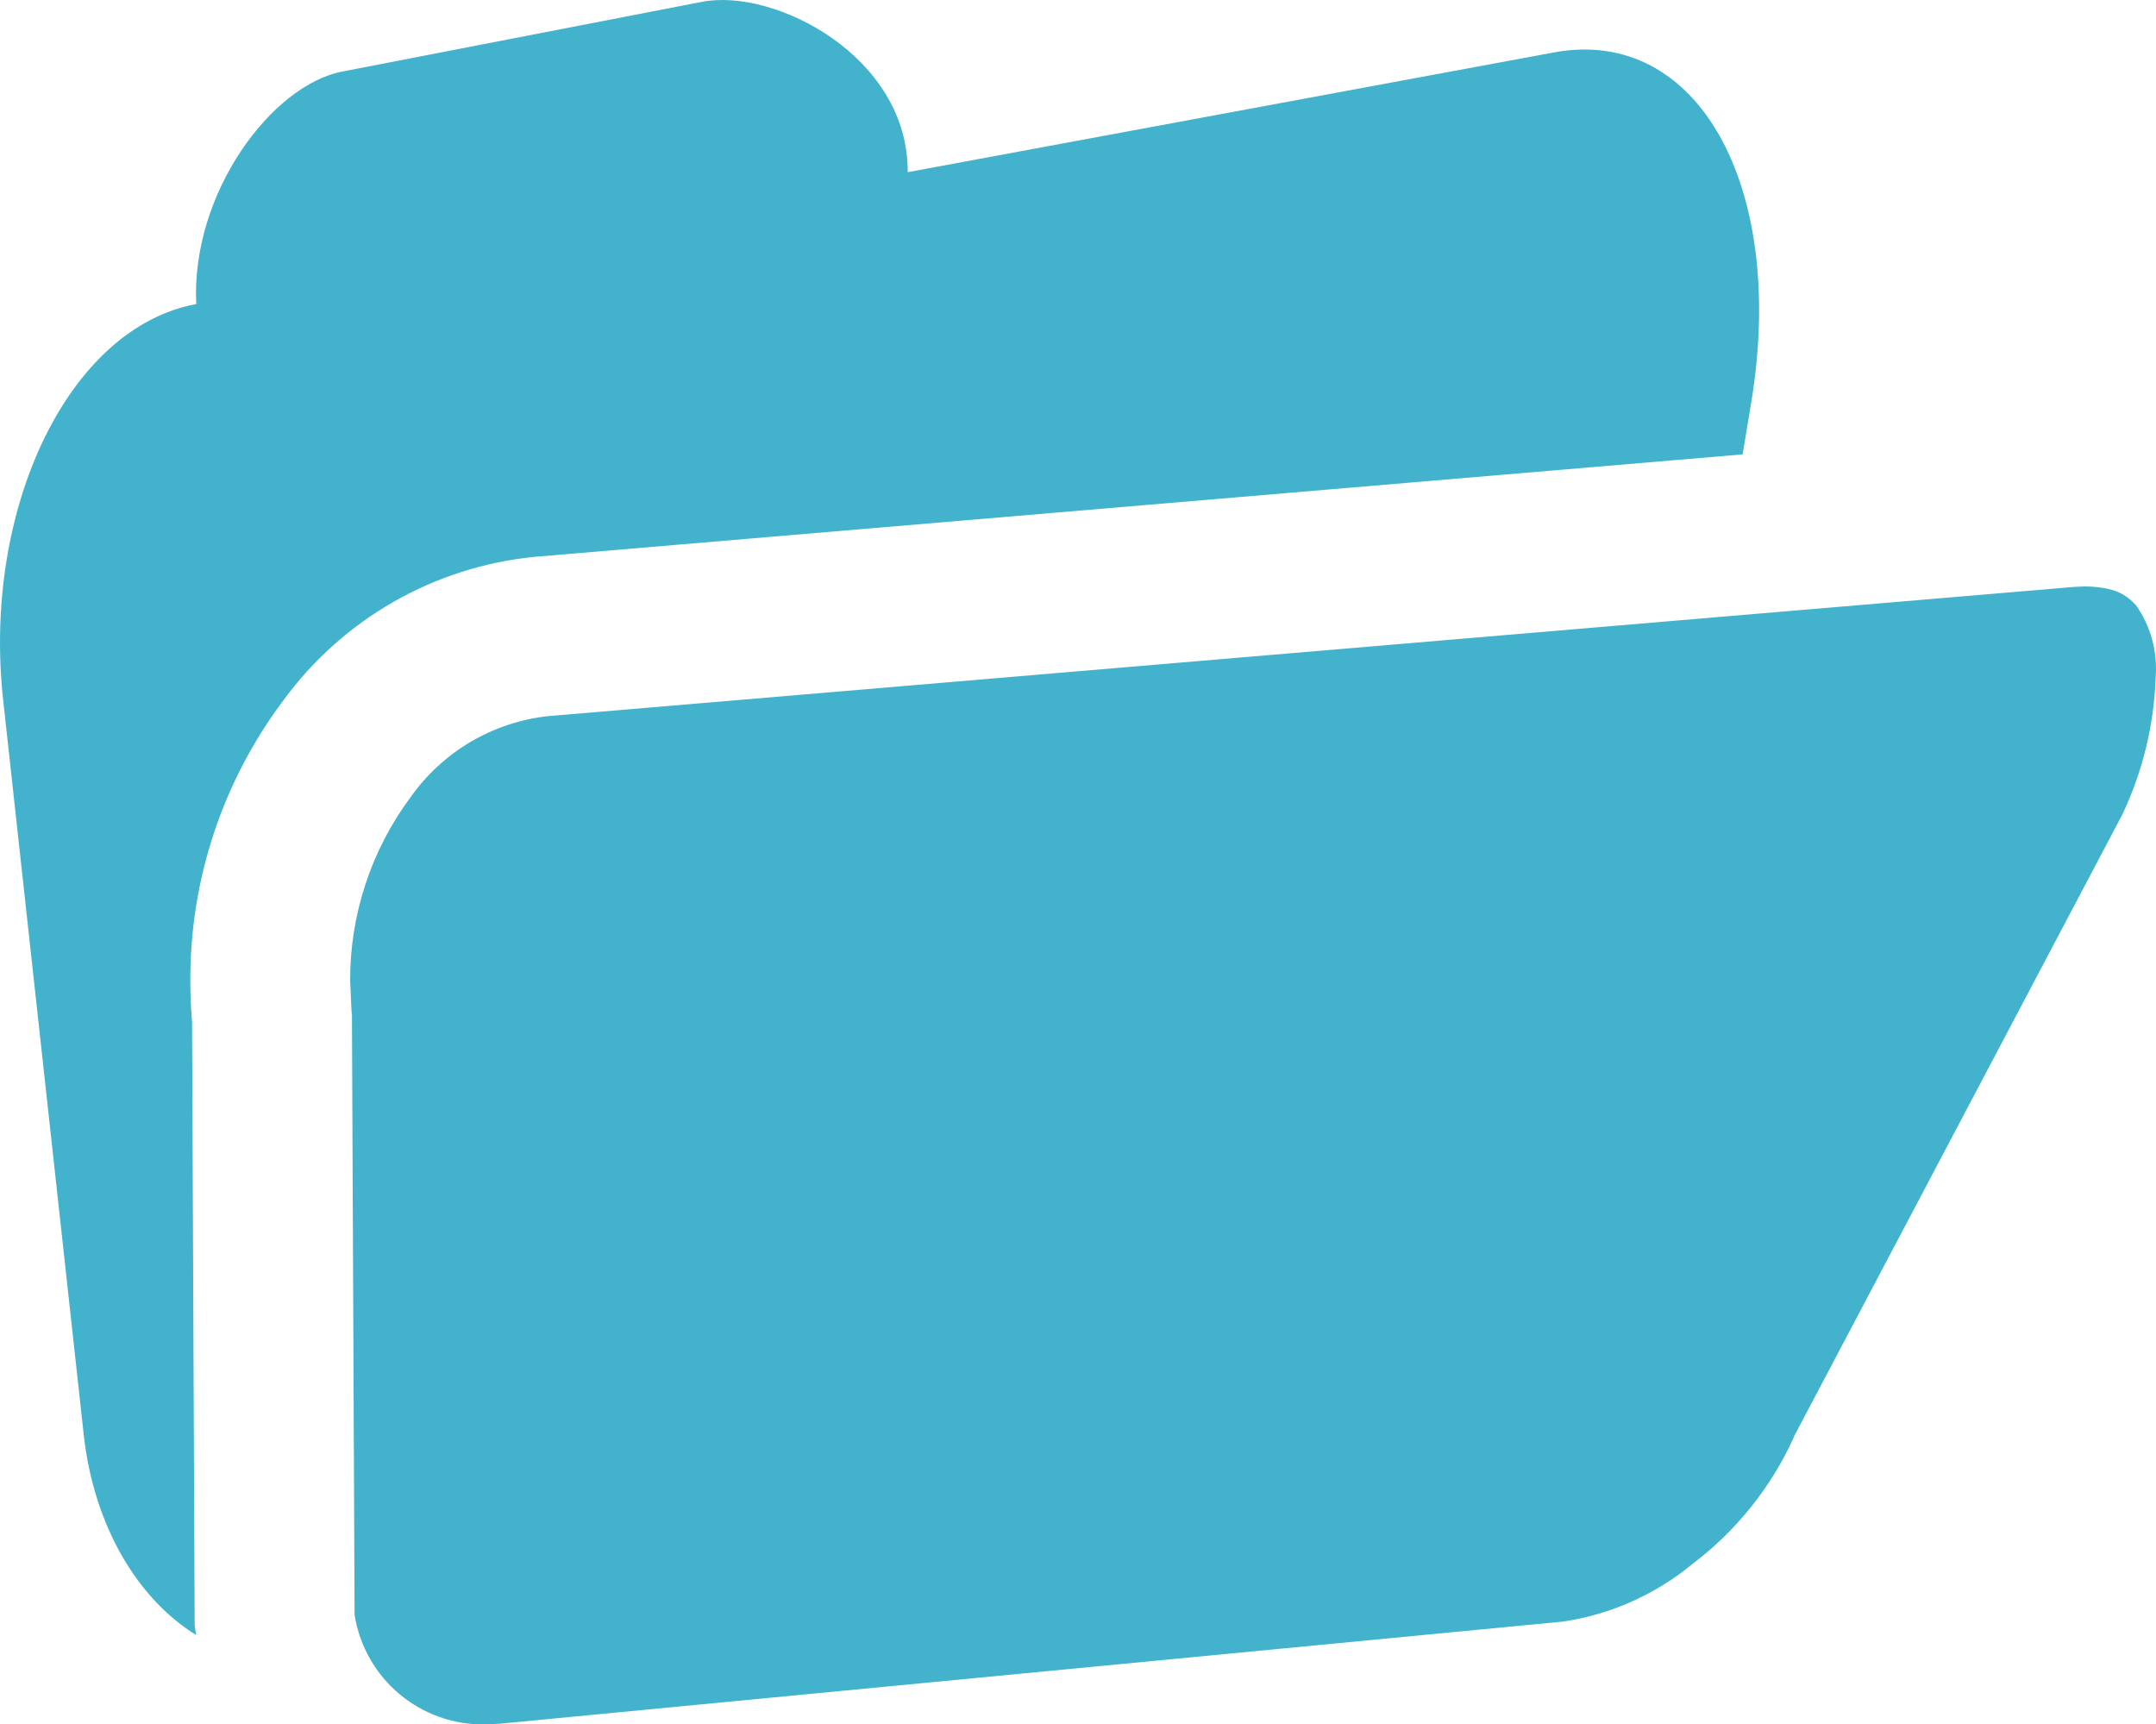 <?xml version="1.0" encoding="UTF-8"?>
<svg xmlns="http://www.w3.org/2000/svg" id="Layer_1" viewBox="0 0 147.681 118.115">
  <defs>
    <style>.cls-1{fill:#43b3cd;}</style>
  </defs>
  <path id="i_leren-en-ontwikkelen" class="cls-1" d="m119.364,31.123l.6-3.613c2.413-14.662-3.619-25.761-13.537-23.917l-44.251,8.2c.053-7.906-9.083-12.632-14.087-11.669l-24.648,4.777c-4.829.935-10.358,8.32-10,15.925C4.641,22.458-1.212,34.916.214,47.926l5.52,50.334c.691,6.282,3.716,11.28,7.708,13.734l-.069-.4-.038-.284-.178-41.292c-.081-.941-.119-1.869-.119-2.8-.033-6.948,2.212-13.715,6.389-19.266,4.067-5.556,10.304-9.122,17.156-9.808l82.781-7.021Zm26.955,10.342c-.7-.744-1.41-1.244-3.479-1.3l-.806.038-24.511,2.075-80.011,6.776c-3.781.424-7.199,2.445-9.392,5.554-2.707,3.643-4.158,8.066-4.135,12.605l.094,2.028.028.244.181,41.12c.695,4.396,4.53,7.603,8.98,7.508l.975-.047,72.866-7c3.257-.496,6.318-1.868,8.855-3.969,2.959-2.243,5.319-5.183,6.867-8.558l.081-.2,22.473-42.567c1.395-2.949,2.169-6.153,2.275-9.414.132-1.738-.342-3.467-1.341-4.895"></path>
</svg>